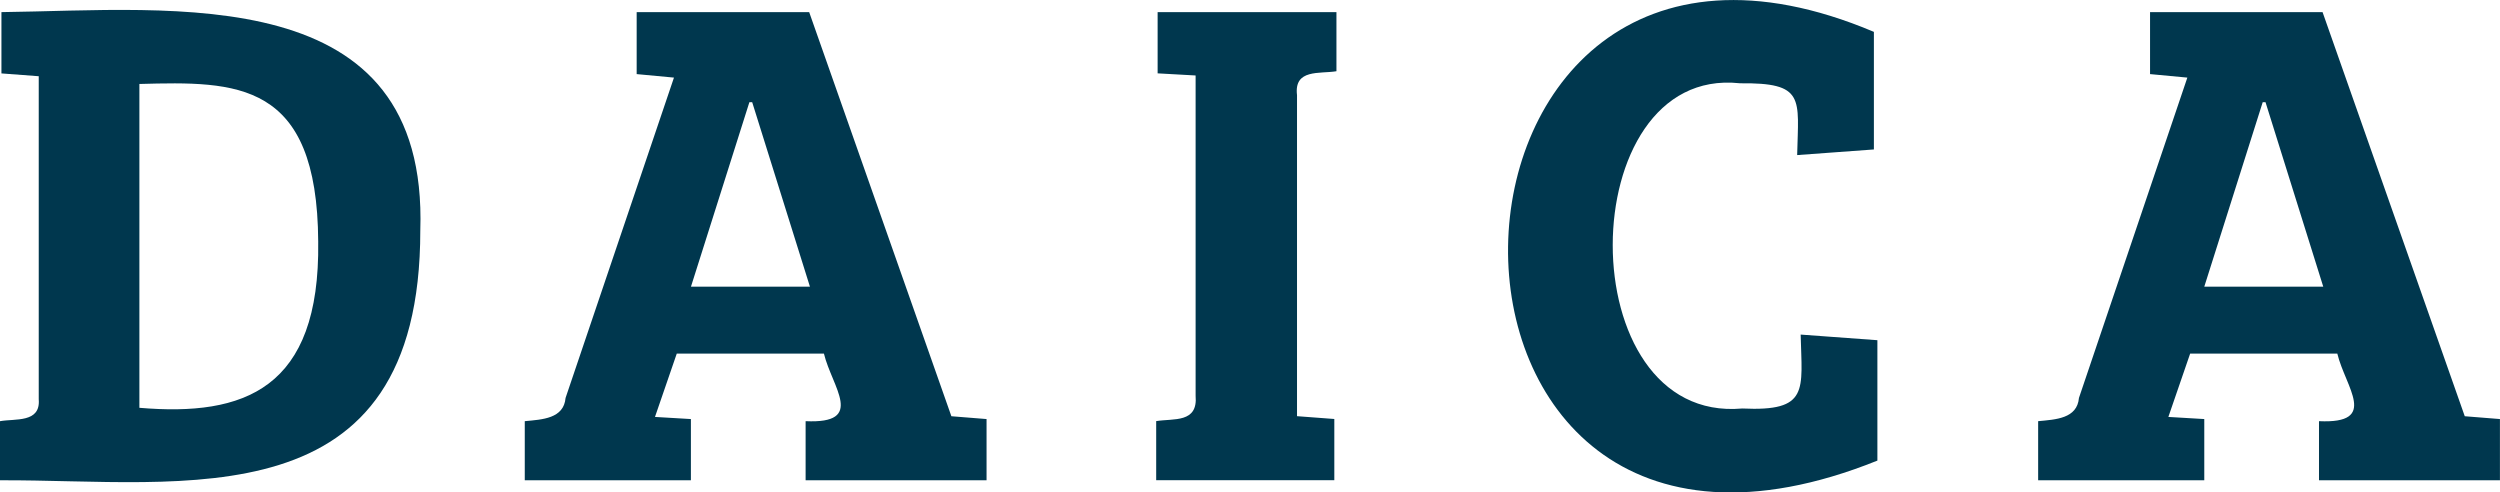 <svg xmlns="http://www.w3.org/2000/svg" id="Layer_2" data-name="Layer 2" viewBox="0 0 400.13 78.82"><defs><style>      .cls-1 {        fill: #00374e;        stroke-width: 0px;      }    </style></defs><g id="Layer_1-2" data-name="Layer 1"><g><path class="cls-1" d="M0,67.41c2.42-.44,6.51.31,6.2-3.49,0,0,0-51.72,0-51.72l-5.97-.45V1.94c27.71-.34,68.35-5.2,67.04,34.93.01,46.89-37.81,39.87-67.27,40v-9.46ZM22.31,65.27c16.74,1.42,28.94-2.94,28.62-26.59-.14-25.82-13.06-25.67-28.62-25.24v51.83Z"></path><path class="cls-1" d="M83.99,76.87v-9.46c2.81-.27,6.24-.4,6.53-3.72,0,0,17.35-51.27,17.35-51.27l-5.97-.56V1.94h27.61l22.76,64.68,5.63.45v9.8h-28.96v-9.46c9.66.44,4.23-5.42,2.93-10.82h-23.55l-3.49,10.14,5.75.34v9.8h-26.59ZM110.59,45.88h19.04l-9.24-29.52h-.45l-9.35,29.52Z"></path><path class="cls-1" d="M191.37,12.08l-6.09-.34V1.94h28.62v9.46c-2.67.45-6.82-.42-6.31,3.83,0,0,0,51.38,0,51.38l5.97.45v9.8h-28.51v-9.46c2.8-.46,6.7.35,6.31-4.06,0,0,0-51.27,0-51.27Z"></path><path class="cls-1" d="M278.4,13.32c-26.87-2.82-27.36,54.55.45,52.06,10.78.51,9.55-2.93,9.35-11.83l12.28.9v19.27c-80.42,32.34-77.02-100.94-.56-68.62v18.82l-12.28.9c.2-9.11,1.33-11.62-9.24-11.49Z"></path><path class="cls-1" d="M326.21,76.87v-9.46c2.81-.27,6.24-.4,6.53-3.72,0,0,17.35-51.27,17.35-51.27l-5.97-.56V1.94h27.61l22.76,64.68,5.63.45v9.8h-28.96v-9.46c9.66.44,4.23-5.42,2.93-10.82h-23.55l-3.49,10.14,5.75.34v9.8h-26.59ZM352.8,45.88h19.04l-9.24-29.52h-.45l-9.35,29.52Z"></path></g></g></svg>